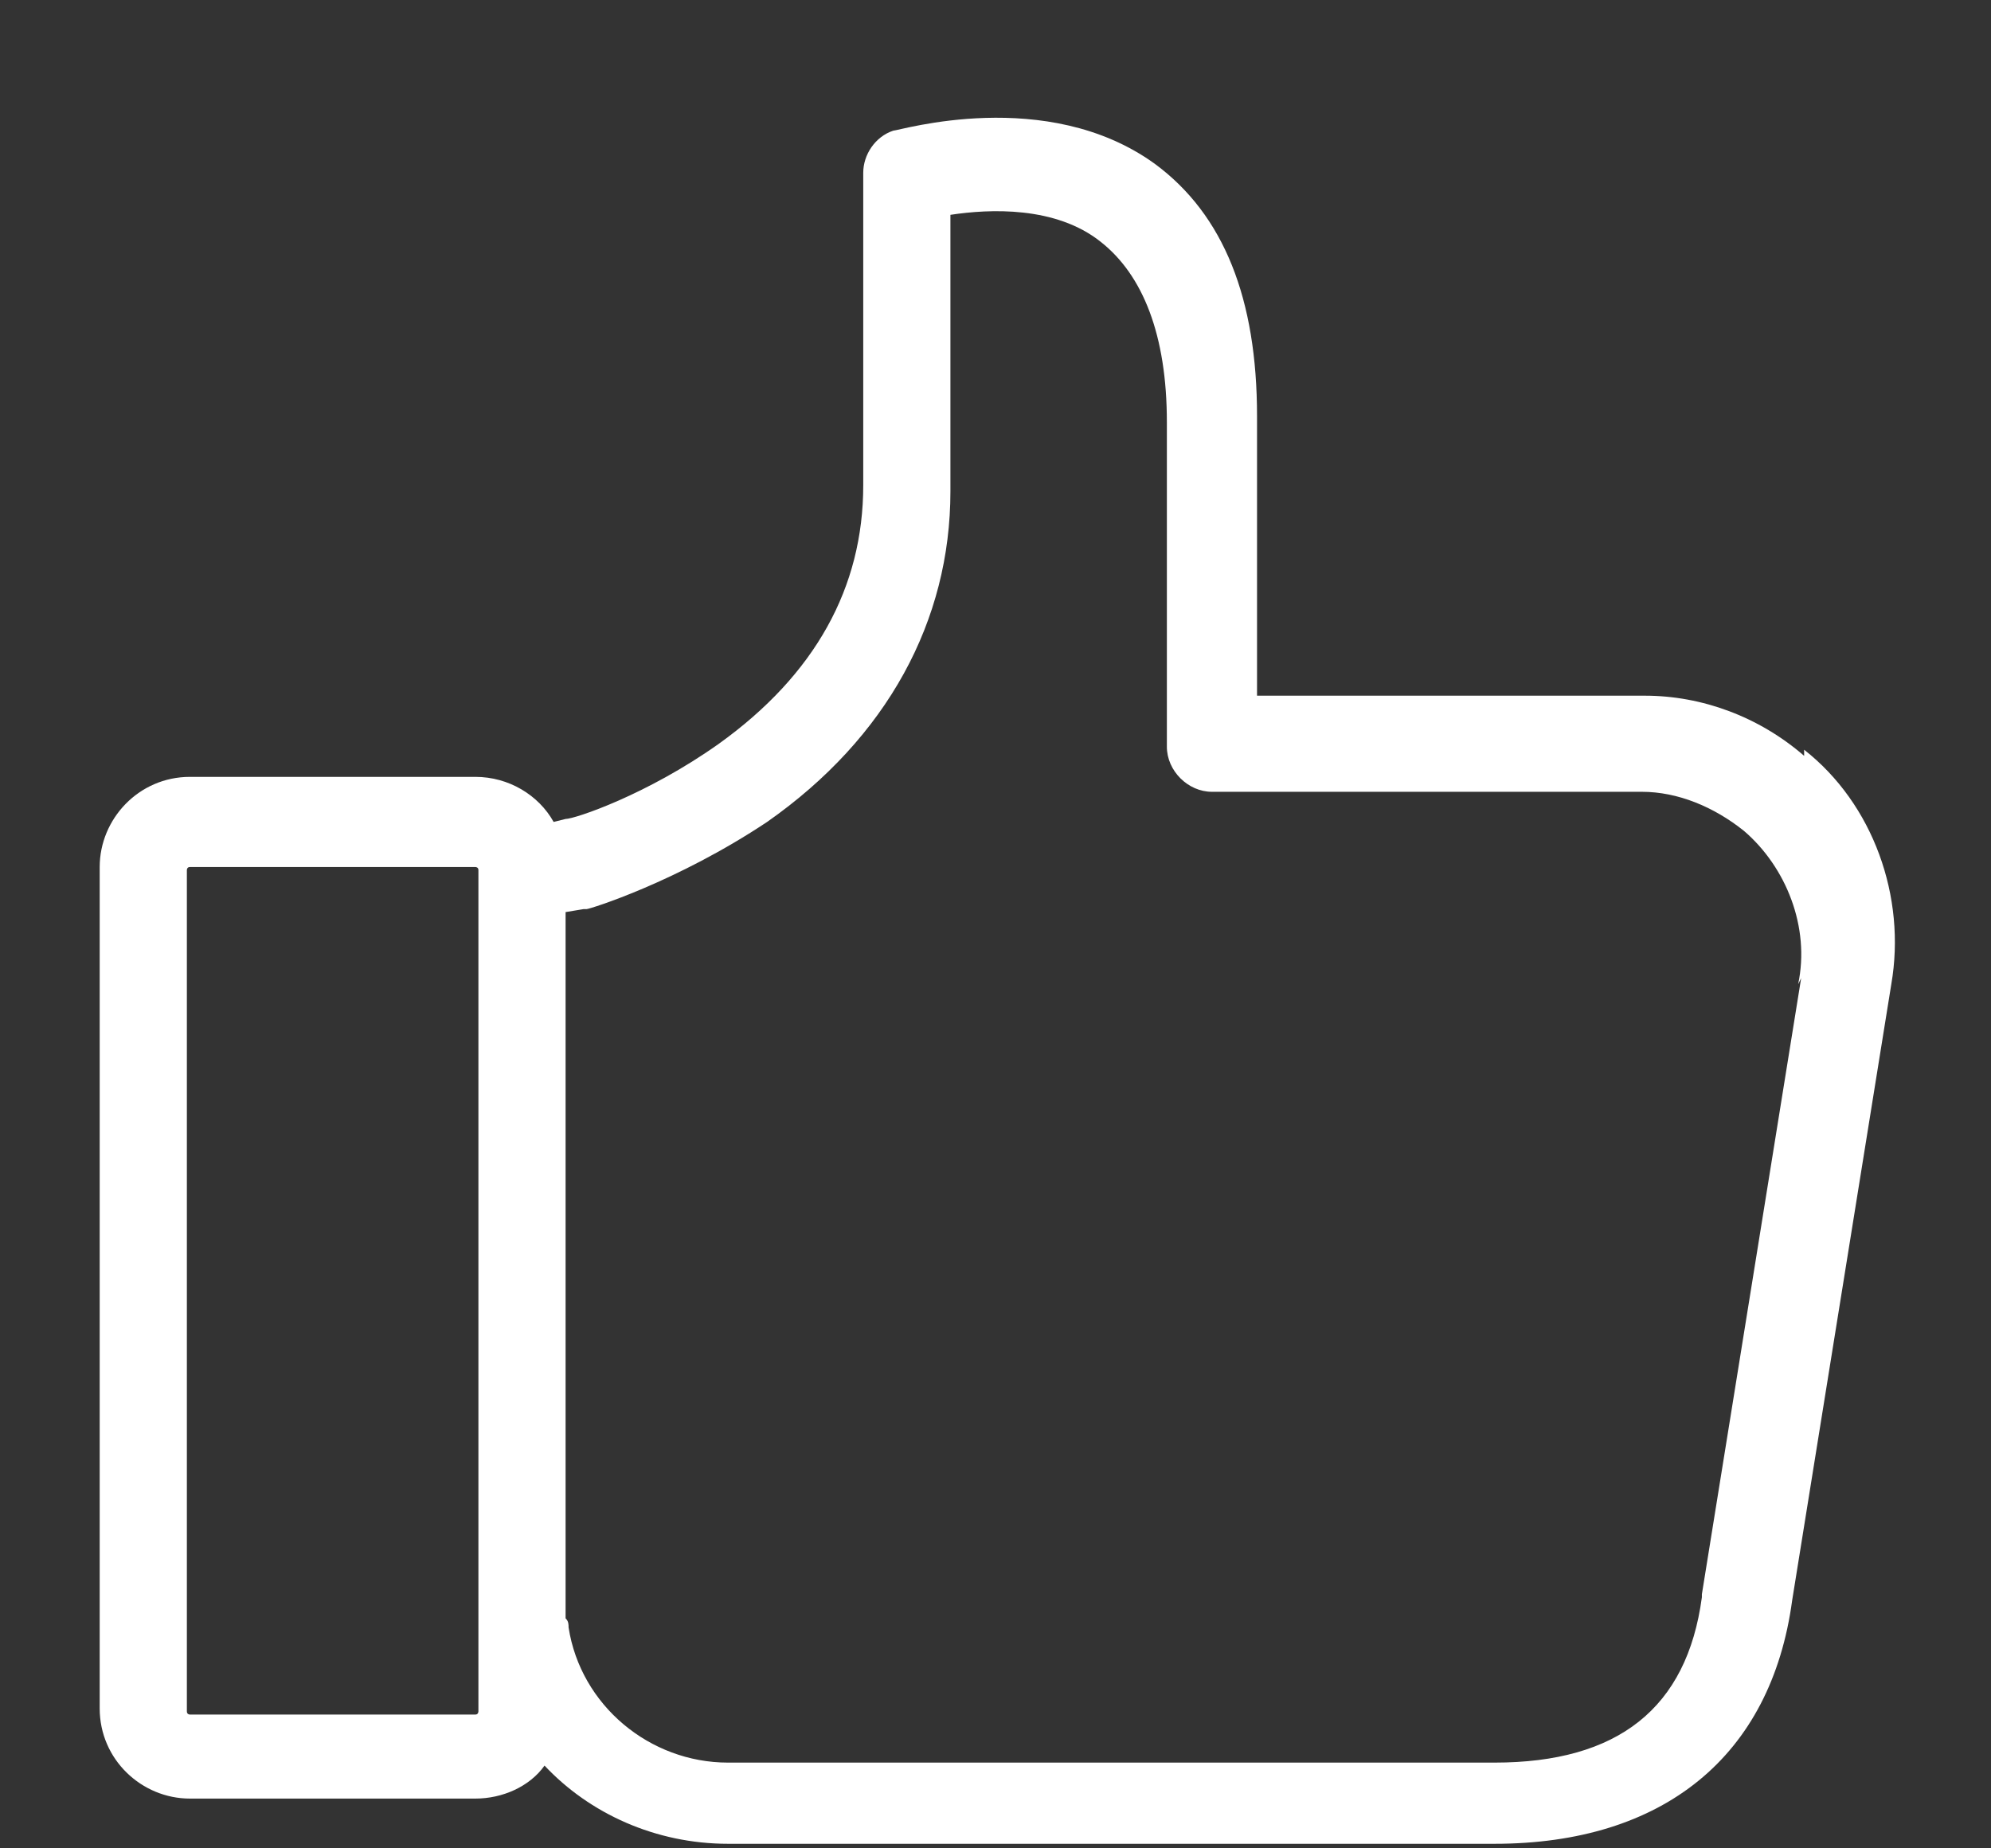 <?xml version="1.0" encoding="UTF-8"?> <svg xmlns="http://www.w3.org/2000/svg" width="14" height="13" viewBox="0 0 14 13" fill="none"><rect x="0" y="0" width="14" height="13" fill="#333333" stroke="none"/> <path d="M12.686 5.316C12.369 5.041 11.967 4.893 11.566 4.893H11.164H9.685H8.839V2.927C8.839 2.103 8.607 1.511 8.12 1.152C7.359 0.602 6.324 0.919 6.281 0.919C6.154 0.961 6.07 1.088 6.07 1.215V3.413C6.07 4.132 5.732 4.745 5.055 5.231C4.548 5.591 4.041 5.76 3.977 5.76L3.893 5.781C3.787 5.591 3.576 5.464 3.343 5.464H1.335C0.976 5.464 0.701 5.76 0.701 6.098V12.016C0.701 12.376 0.997 12.65 1.335 12.65H3.343C3.533 12.65 3.724 12.566 3.829 12.418C4.146 12.756 4.611 12.968 5.119 12.968H6.831H7H10.509C11.693 12.968 12.454 12.355 12.602 11.255L13.299 6.922C13.405 6.309 13.172 5.654 12.686 5.273V5.316ZM3.364 12.037C3.364 12.037 3.364 12.059 3.343 12.059H1.335C1.335 12.059 1.314 12.059 1.314 12.037V6.119C1.314 6.119 1.314 6.098 1.335 6.098H3.343C3.343 6.098 3.364 6.098 3.364 6.119V12.037ZM12.665 6.88L11.967 11.213C11.967 11.213 11.967 11.213 11.967 11.234C11.862 12.016 11.376 12.397 10.509 12.397H7H6.831H5.119C4.569 12.397 4.083 11.995 3.998 11.446C3.998 11.425 3.998 11.403 3.977 11.382V6.415L4.104 6.394C4.104 6.394 4.104 6.394 4.125 6.394C4.146 6.394 4.759 6.204 5.394 5.781C6.239 5.189 6.683 4.365 6.683 3.456V1.511C6.958 1.469 7.423 1.448 7.74 1.701C8.036 1.934 8.205 2.356 8.205 2.969V5.252C8.205 5.421 8.353 5.569 8.522 5.569H9.663H11.143H11.545C11.798 5.569 12.052 5.675 12.263 5.844C12.559 6.098 12.729 6.521 12.644 6.922L12.665 6.88Z" fill="white"></path> </svg> 